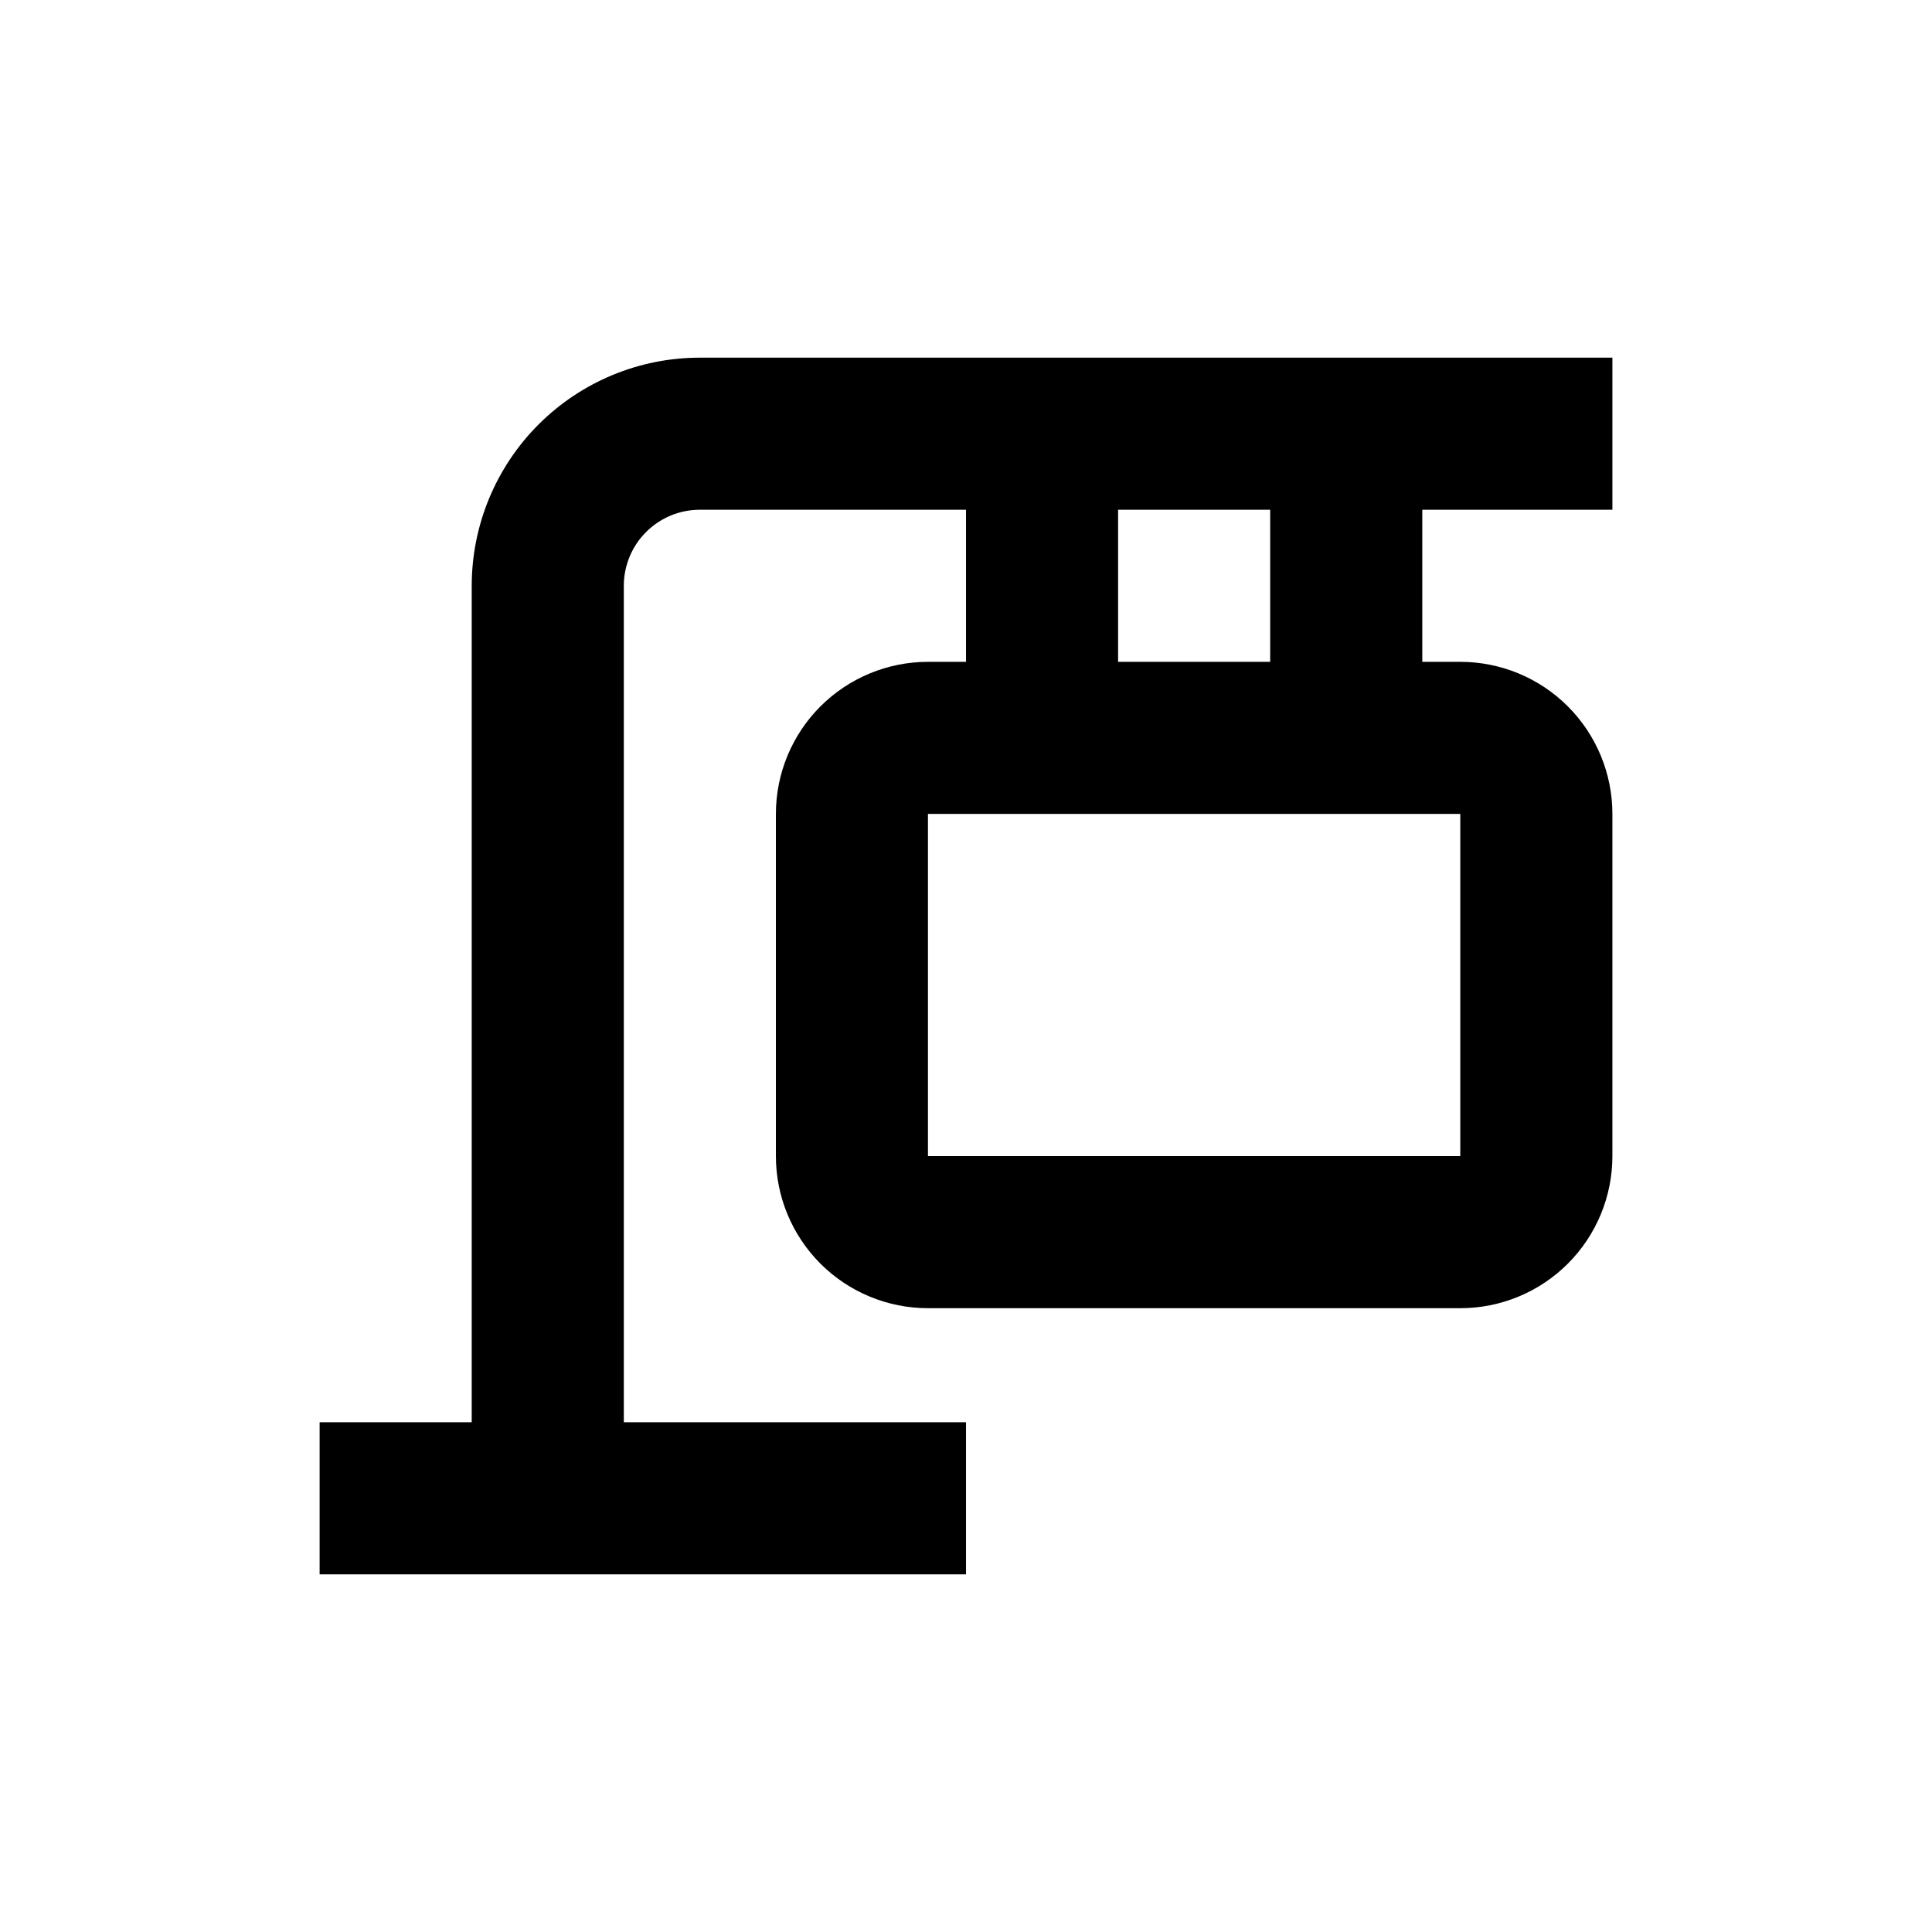 <?xml version="1.0" encoding="UTF-8"?>
<!-- Uploaded to: SVG Repo, www.svgrepo.com, Generator: SVG Repo Mixer Tools -->
<svg fill="#000000" width="800px" height="800px" version="1.1" viewBox="144 144 512 512" xmlns="http://www.w3.org/2000/svg">
 <path d="m269.01 299.24v221.68h-40.305v40.305h171.3v-40.305h-90.688v-221.68c0-5.348 2.125-10.473 5.902-14.25 3.781-3.781 8.906-5.902 14.25-5.902h70.535v40.305h-10.078c-10.688 0-20.941 4.246-28.5 11.805-7.559 7.559-11.805 17.809-11.805 28.5v90.684c0 10.691 4.246 20.941 11.805 28.5s17.812 11.805 28.5 11.805h141.07c10.691 0 20.941-4.246 28.5-11.805 7.559-7.559 11.805-17.809 11.805-28.5v-90.684c0-10.691-4.246-20.941-11.805-28.5-7.559-7.559-17.809-11.805-28.5-11.805h-10.074v-40.305h50.379v-40.305h-241.83c-16.035 0-31.41 6.367-42.75 17.707-11.336 11.336-17.707 26.715-17.707 42.75zm261.98 60.457v90.684h-141.07v-90.684zm-90.684-80.609h40.305v40.305h-40.305z"/>
</svg>